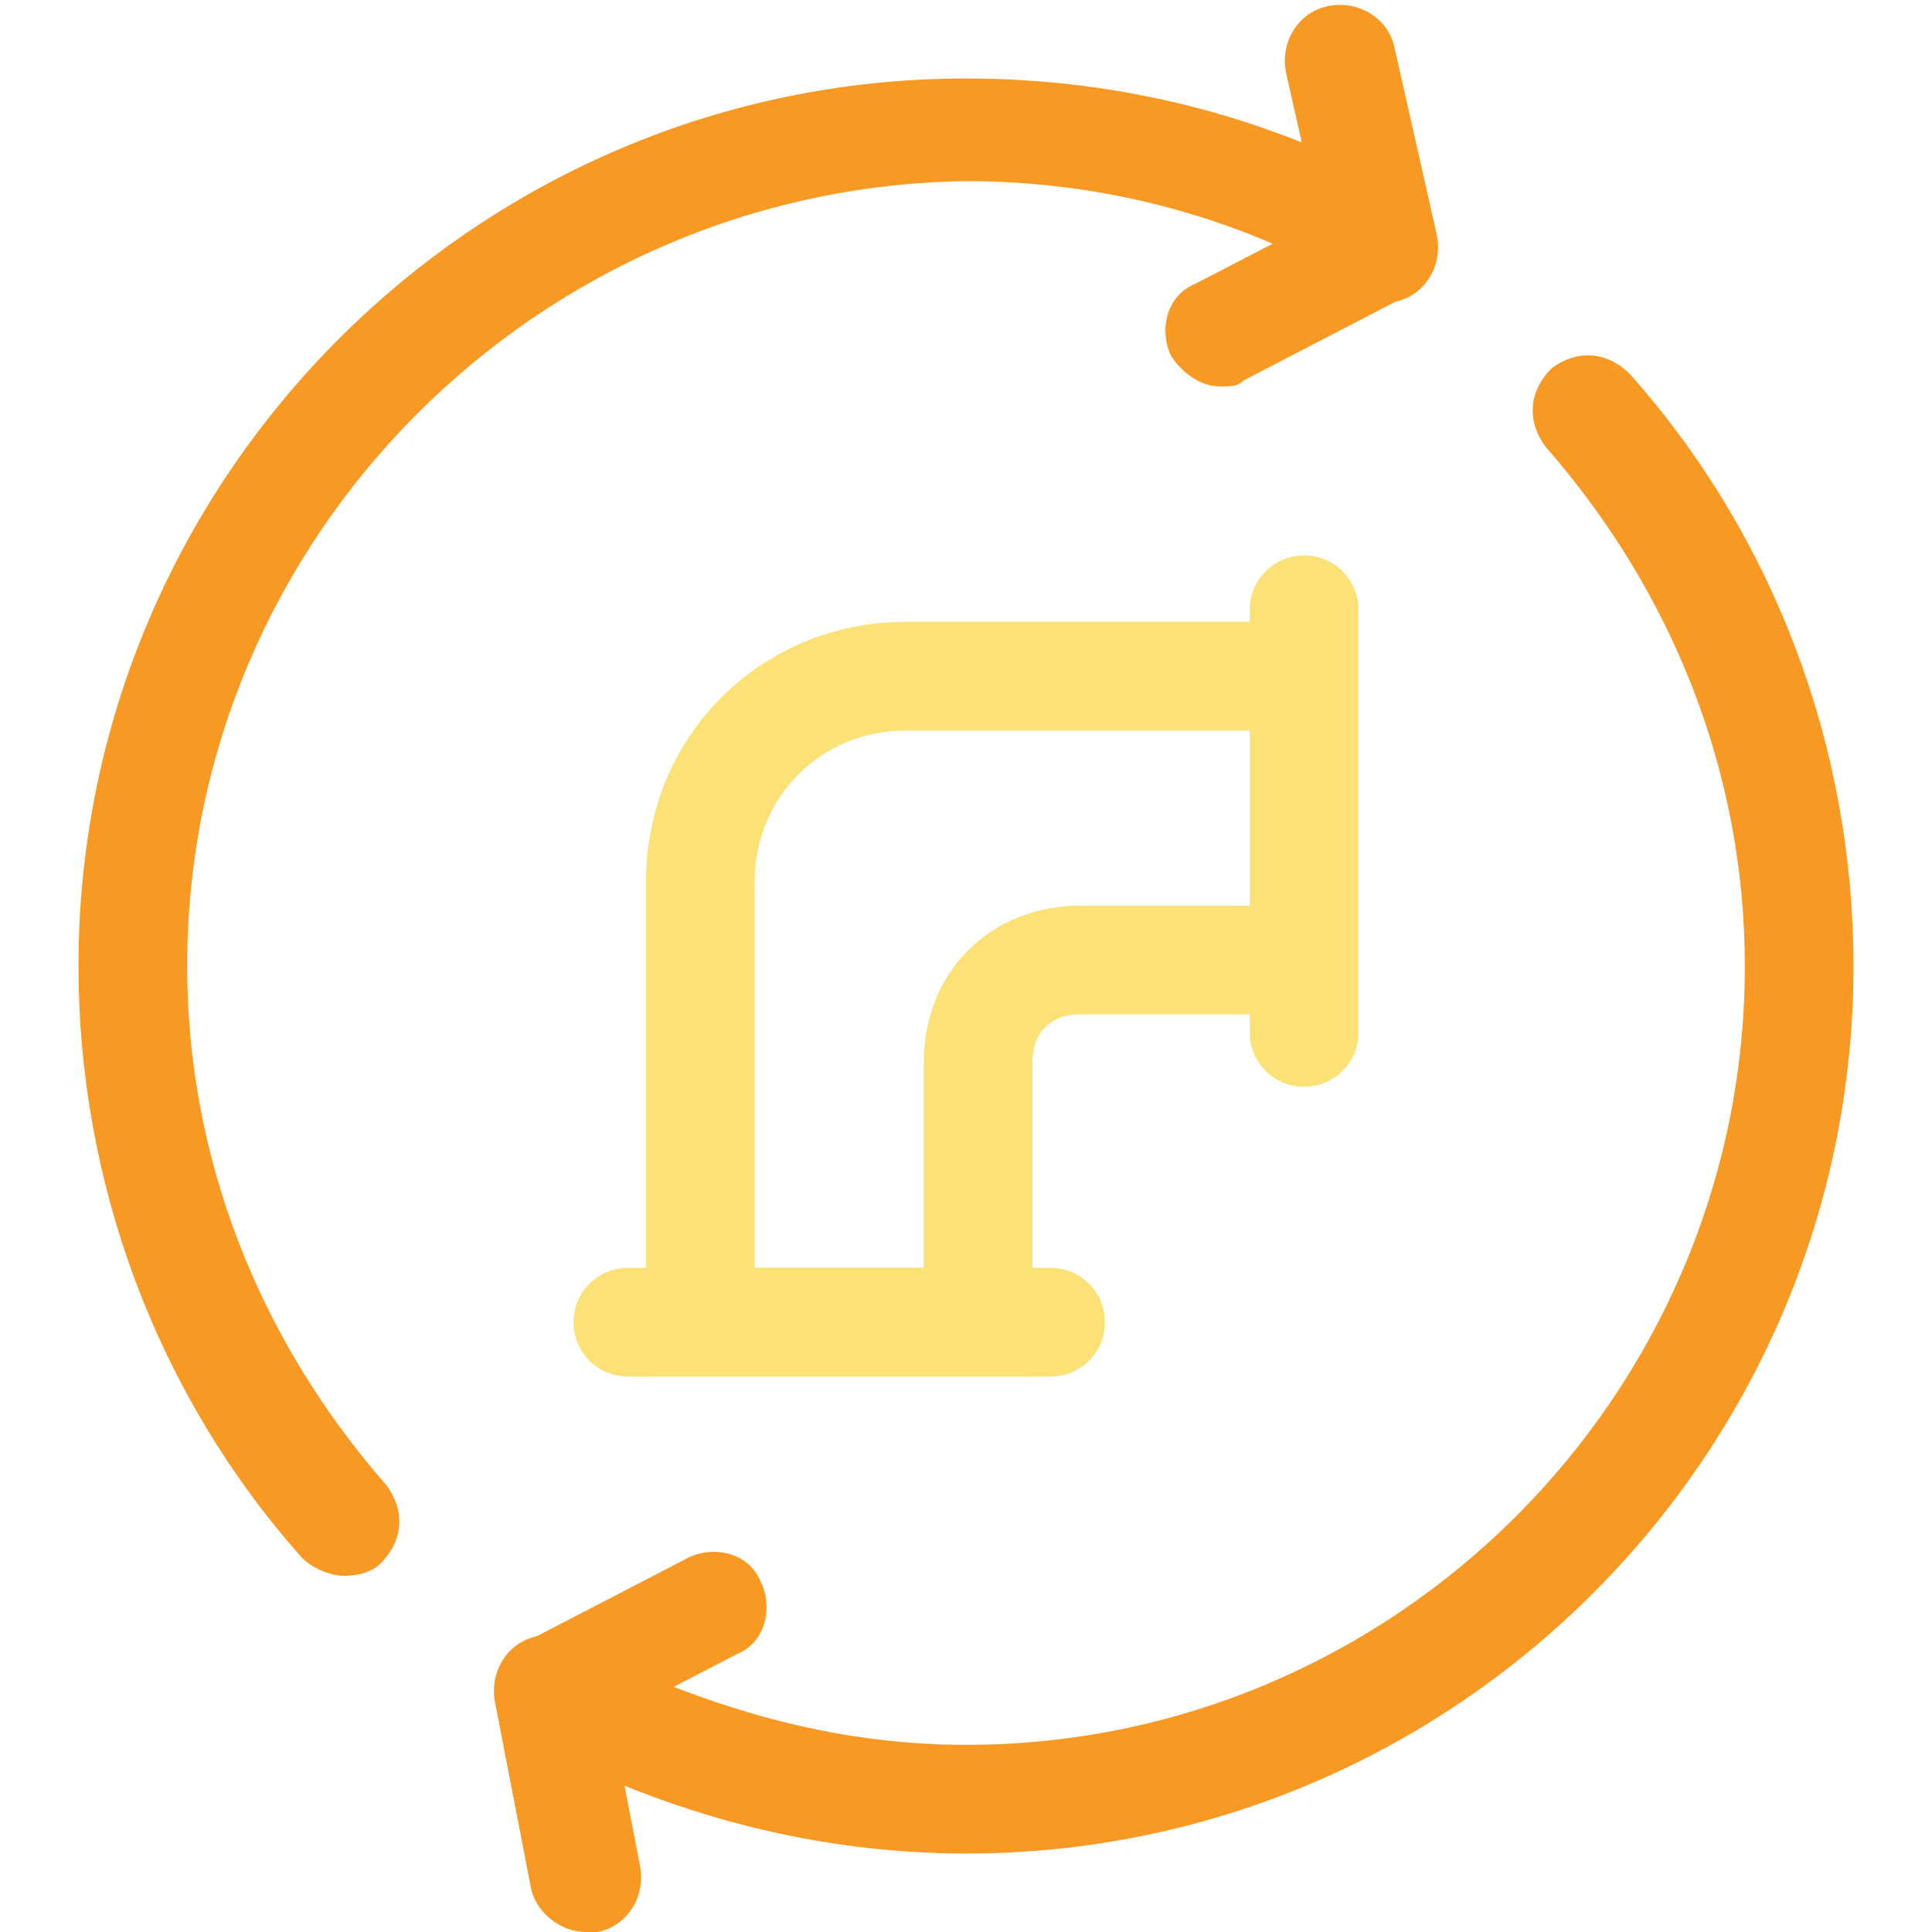 <?xml version="1.0" encoding="utf-8"?>
<!-- Generator: Adobe Illustrator 27.0.1, SVG Export Plug-In . SVG Version: 6.00 Build 0)  -->
<svg version="1.1" id="Layer_1" xmlns="http://www.w3.org/2000/svg" xmlns:xlink="http://www.w3.org/1999/xlink" x="0px" y="0px"
	 viewBox="0 0 32 32" style="enable-background:new 0 0 32 32;" xml:space="preserve">
<style type="text/css">
	.st0{fill:#f89924;}
	.st1{fill:#fce177;}
</style>
<g>
	<path class="st0" d="M16,30.7c-2.4,0-4.9-0.6-7.3-1.9c-0.4-0.2-0.6-0.8-0.4-1.2c0.2-0.4,0.8-0.6,1.2-0.4c2.2,1.1,4.3,1.7,6.5,1.7
		c7.1,0,12.9-5.8,12.9-12.9c0-3.2-1.2-6.2-3.3-8.6c-0.3-0.4-0.3-0.9,0.1-1.3c0.4-0.3,0.9-0.3,1.3,0.1c2.4,2.7,3.7,6.2,3.7,9.8
		C30.7,24.1,24.1,30.7,16,30.7z"/>
</g>
<g>
	<g>
		<path class="st0" d="M5.7,26.1c-0.2,0-0.5-0.1-0.7-0.3c-2.4-2.7-3.7-6.2-3.7-9.8C1.3,7.9,7.9,1.3,16,1.3c2.7,0,5.2,0.7,7.3,1.9
			c0.4,0.3,0.6,0.8,0.3,1.2c-0.3,0.4-0.8,0.6-1.2,0.3c-1.9-1.1-4.1-1.7-6.4-1.7C8.9,3.1,3.1,8.9,3.1,16c0,3.2,1.2,6.2,3.3,8.6
			c0.3,0.4,0.3,0.9-0.1,1.3C6.2,26,6,26.1,5.7,26.1z"/>
	</g>
	<g>
		<path class="st0" d="M22.9,5c-0.4,0-0.8-0.3-0.9-0.7l-0.7-3.1c-0.1-0.5,0.2-1,0.7-1.1c0.5-0.1,1,0.2,1.1,0.7l0.7,3.1
			c0.1,0.5-0.2,1-0.7,1.1C23,4.9,23,5,22.9,5z"/>
	</g>
	<g>
		<path class="st0" d="M20.2,6.4c-0.3,0-0.6-0.2-0.8-0.5c-0.2-0.4-0.1-1,0.4-1.2l2.7-1.4c0.4-0.2,1-0.1,1.2,0.4
			c0.2,0.4,0.1,1-0.4,1.2l-2.7,1.4C20.5,6.4,20.4,6.4,20.2,6.4z"/>
	</g>
</g>
<g>
	<g>
		<path class="st0" d="M9.7,32c-0.4,0-0.8-0.3-0.9-0.7l-0.6-3.1c-0.1-0.5,0.2-1,0.7-1.1c0.5-0.1,1,0.2,1.1,0.7l0.6,3.1
			c0.1,0.5-0.2,1-0.7,1.1C9.8,32,9.8,32,9.7,32z"/>
	</g>
	<g>
		<path class="st0" d="M9.1,28.9c-0.3,0-0.6-0.2-0.8-0.5c-0.2-0.4-0.1-1,0.4-1.2l2.7-1.4c0.4-0.2,1-0.1,1.2,0.4
			c0.2,0.4,0.1,1-0.4,1.2l-2.7,1.4C9.4,28.8,9.3,28.9,9.1,28.9z"/>
	</g>
</g>
<g>
	<g>
		<path class="st1" d="M21.6,18c-0.5,0-0.9-0.4-0.9-0.9v-7c0-0.5,0.4-0.9,0.9-0.9s0.9,0.4,0.9,0.9v7C22.5,17.6,22.1,18,21.6,18z"/>
	</g>
	<g>
		<path class="st1" d="M17.4,22.8h-7c-0.5,0-0.9-0.4-0.9-0.9S9.9,21,10.4,21h7c0.5,0,0.9,0.4,0.9,0.9S17.9,22.8,17.4,22.8z"/>
	</g>
	<g>
		<path class="st1" d="M17.1,22.8h-6.4v-8.2c0-2.4,1.9-4.3,4.3-4.3h6.5c0.5,0,0.9,0.4,0.9,0.9s-0.4,0.9-0.9,0.9H15
			c-1.4,0-2.5,1.1-2.5,2.5V21h2.8v-3.4c0-1.5,1.1-2.6,2.6-2.6h3.6c0.5,0,0.9,0.4,0.9,0.9c0,0.5-0.4,0.9-0.9,0.9h-3.6
			c-0.5,0-0.8,0.3-0.8,0.8V22.8z"/>
	</g>
</g>
</svg>
